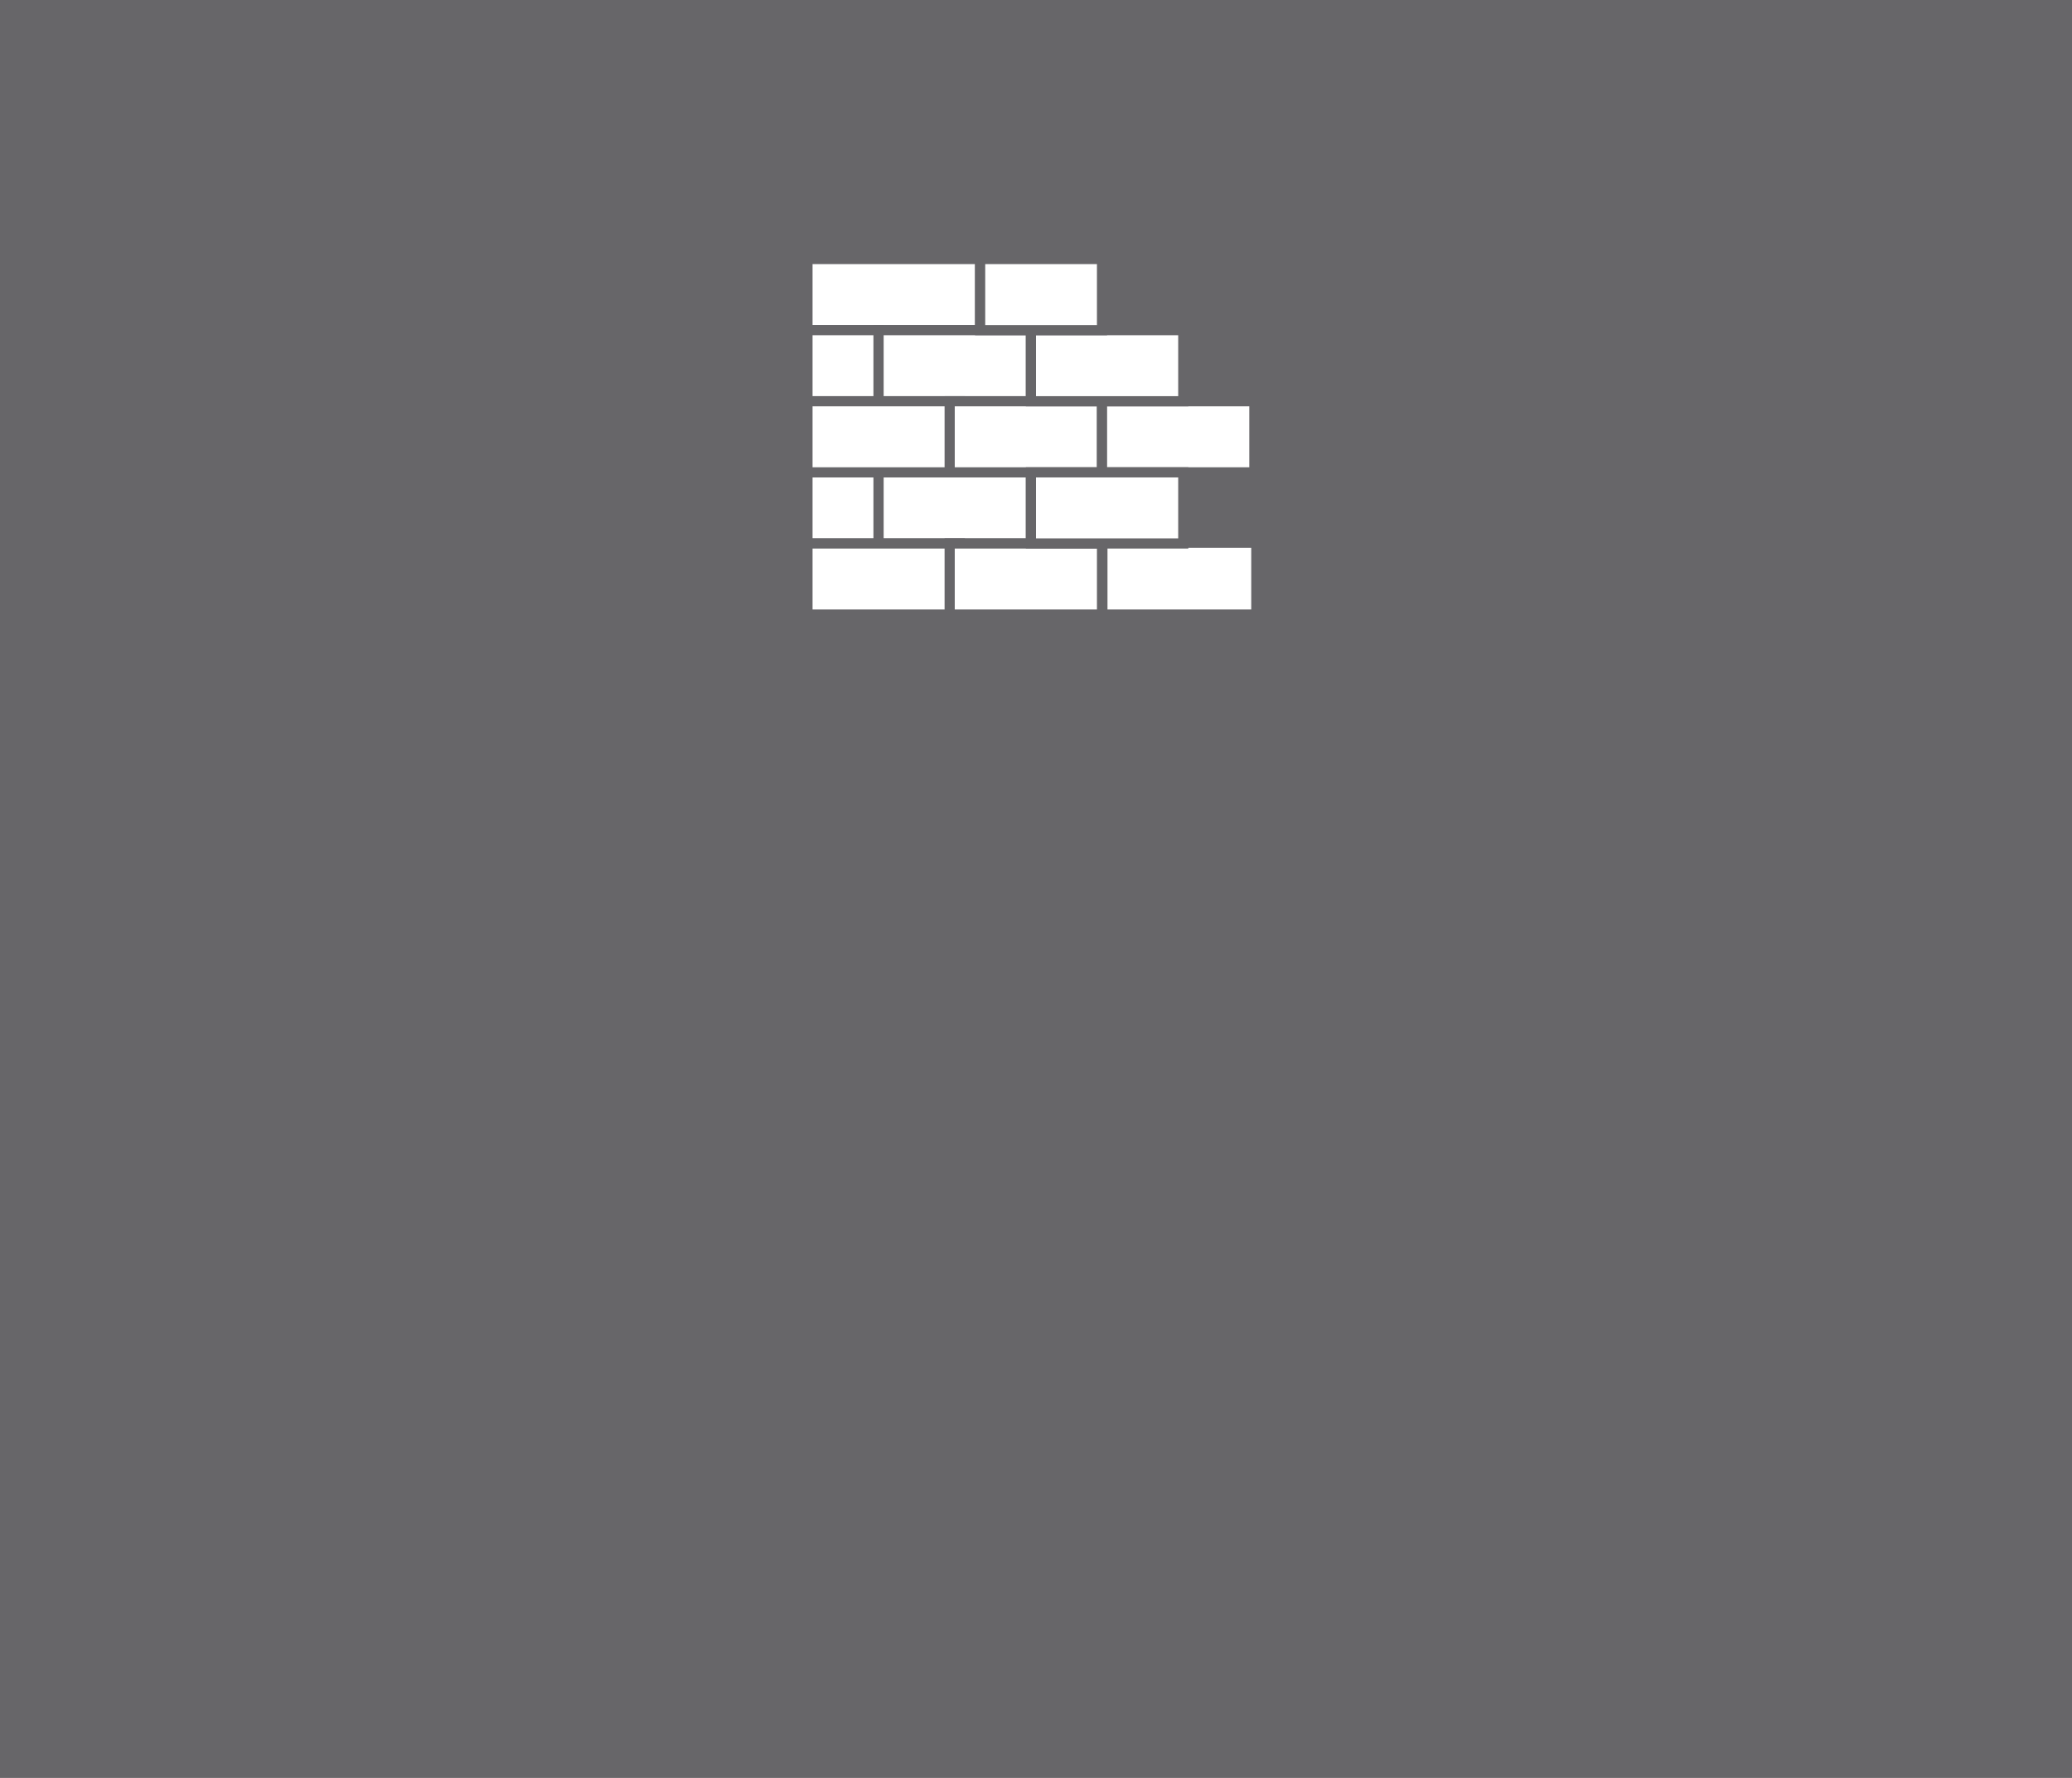 <?xml version="1.0" encoding="UTF-8"?> <svg xmlns="http://www.w3.org/2000/svg" width="204" height="175" viewBox="0 0 204 175" fill="none"><rect x="0" y="0" width="204" height="175" fill="#333333" stroke="none"/> <g clip-path="url(#clip0_149_149)"> <rect width="204" height="175" fill="#676669"></rect> <rect x="79.5" y="25.5" width="17" height="7" fill="white" stroke="#676669"></rect> <rect x="79.5" y="32.5" width="7" height="7" fill="white" stroke="#676669"></rect> <rect x="79.5" y="46.5" width="7" height="7" fill="white" stroke="#676669"></rect> <rect x="86.5" y="32.5" width="15" height="7" fill="white" stroke="#676669"></rect> <rect x="86.5" y="46.5" width="15" height="7" fill="white" stroke="#676669"></rect> <rect x="79.5" y="39.5" width="15" height="7" fill="white" stroke="#676669"></rect> <rect x="93.5" y="39.5" width="15" height="7" fill="white" stroke="#676669"></rect> <rect x="108.5" y="39.5" width="15" height="7" fill="white" stroke="#676669"></rect> <rect x="79.5" y="53.5" width="15" height="7" fill="white" stroke="#676669"></rect> <rect x="93.5" y="53.5" width="15" height="7" fill="white" stroke="#676669"></rect> <rect x="108.538" y="53.423" width="15.154" height="7.077" fill="white" stroke="#676669"></rect> <rect x="101.5" y="32.5" width="15" height="7" fill="white" stroke="#676669"></rect> <rect x="101.5" y="46.5" width="15" height="7" fill="white" stroke="#676669"></rect> <rect x="96.5" y="25.5" width="12" height="7" fill="white" stroke="#676669"></rect> </g> <defs> <clipPath id="clip0_149_149"> <rect width="204" height="175" fill="white"></rect> </clipPath> </defs> </svg> 
